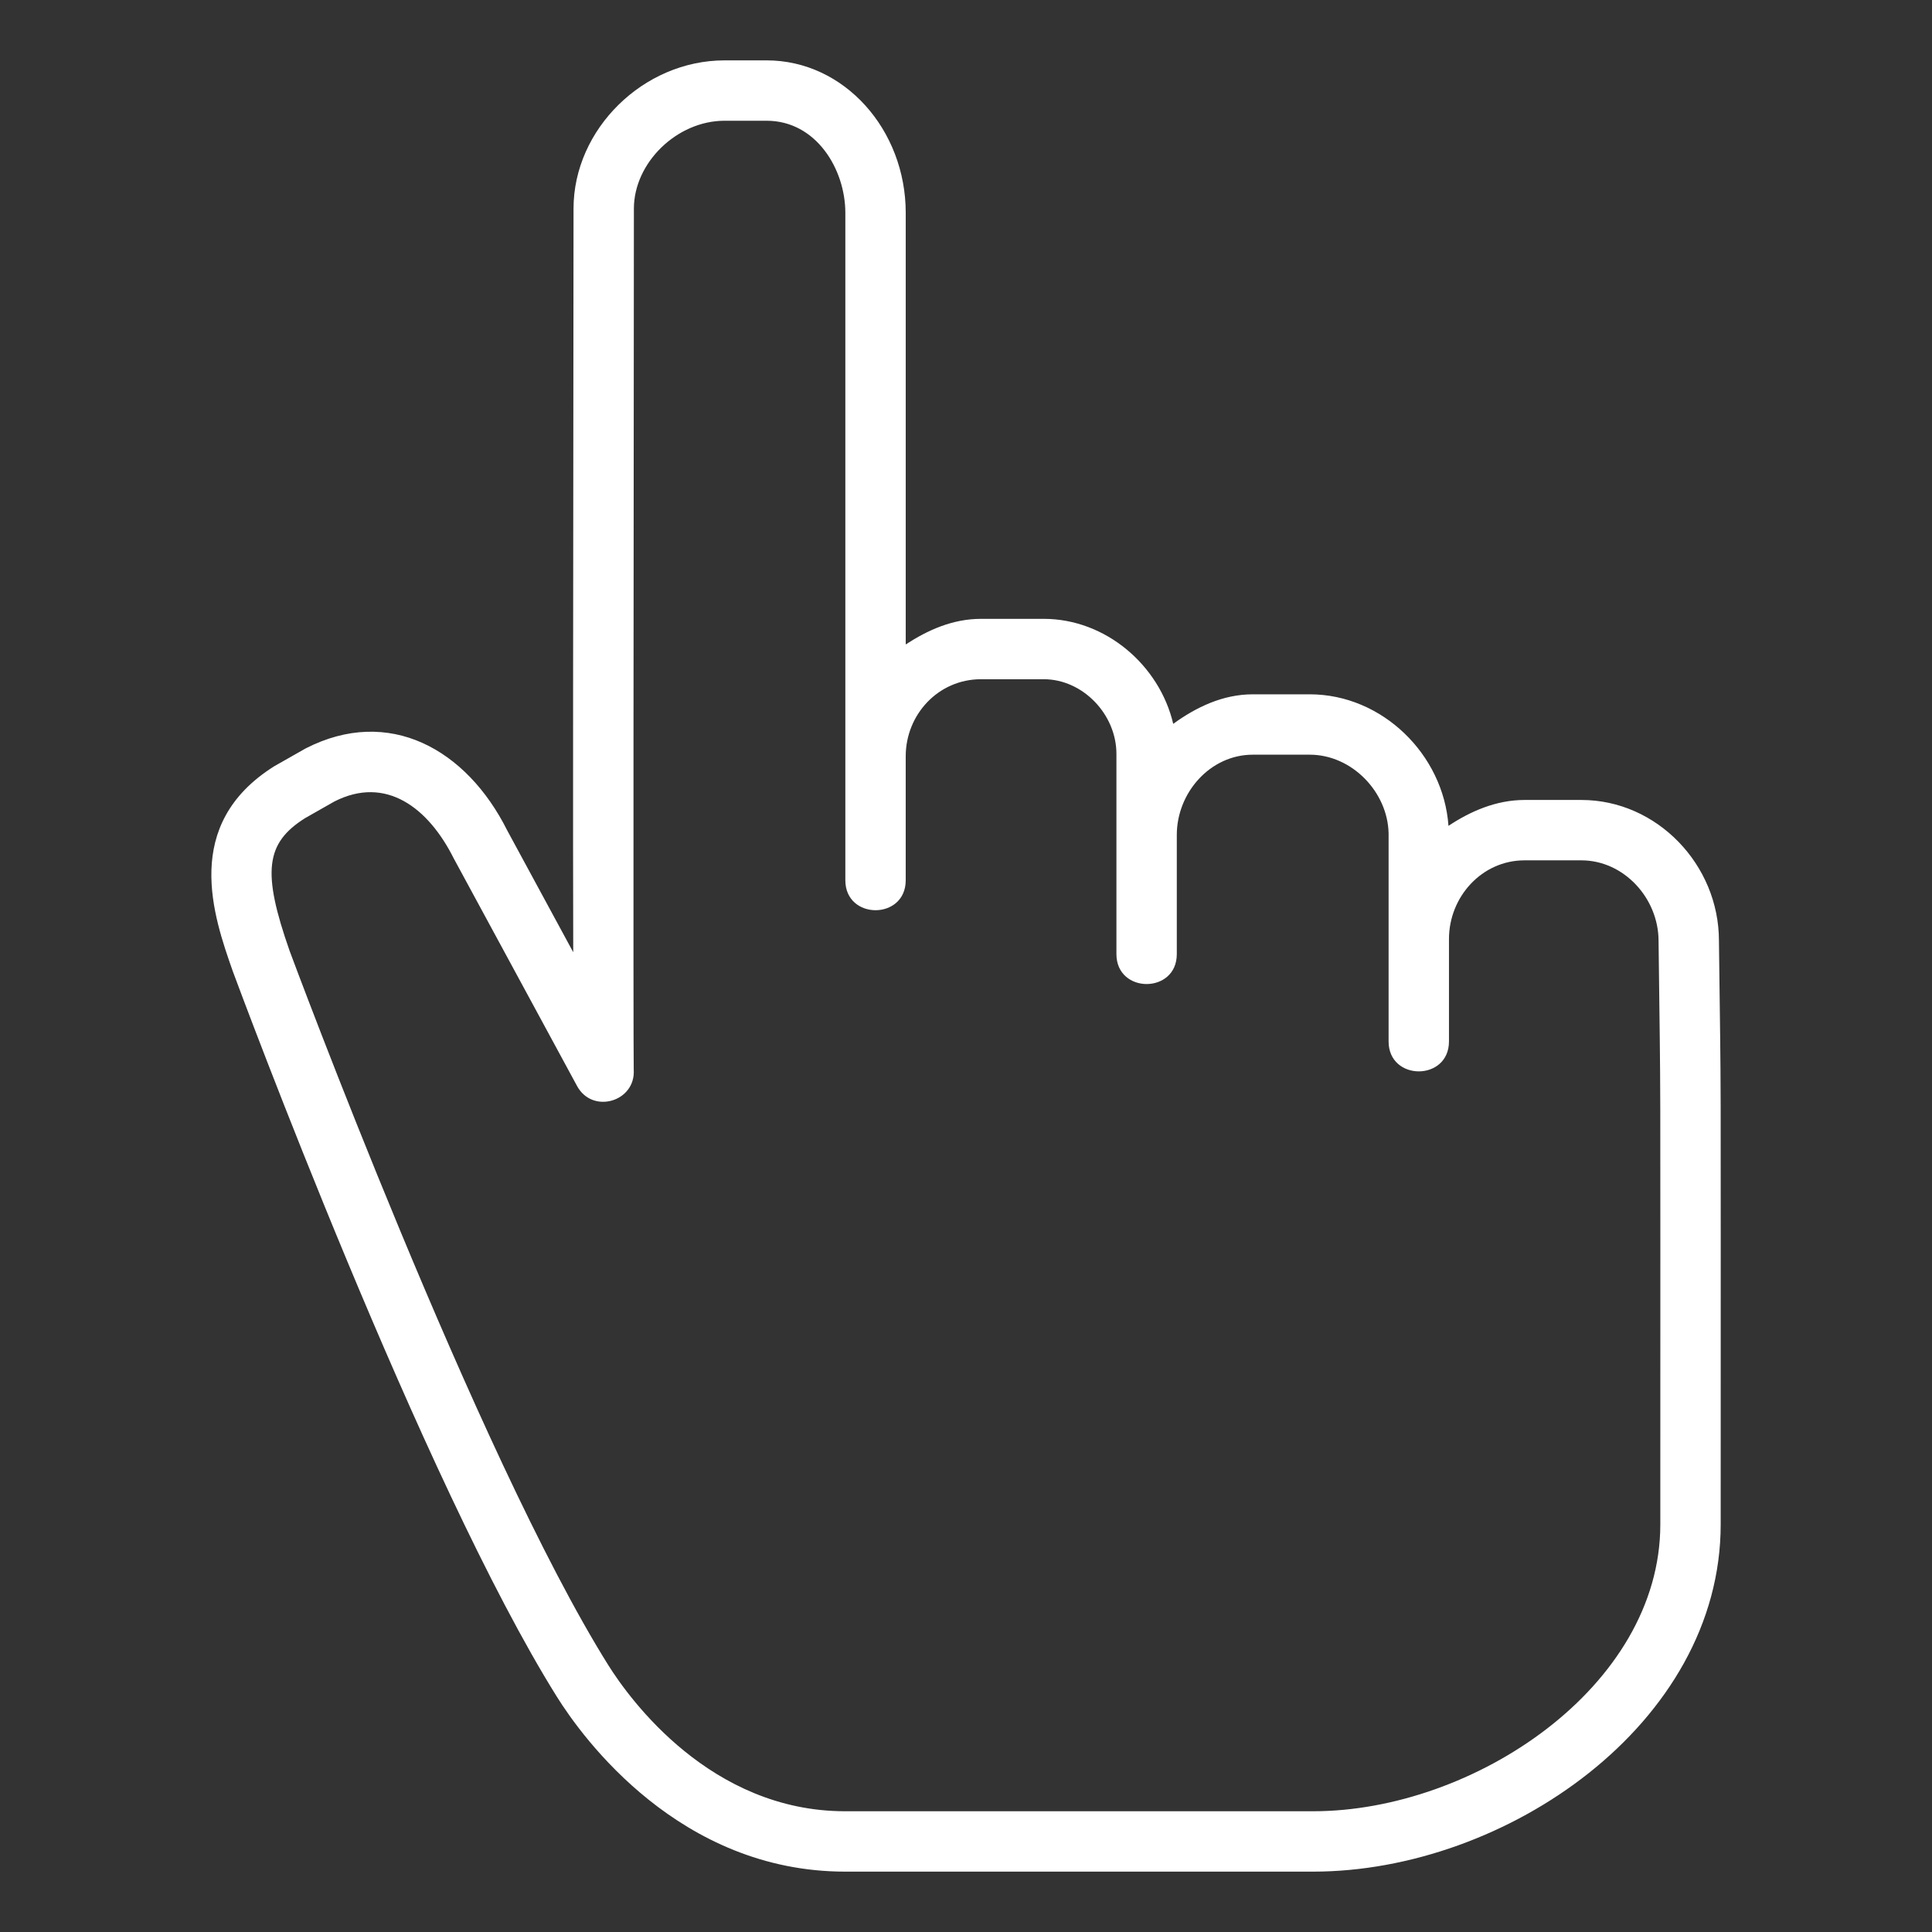 <?xml version="1.0" encoding="UTF-8"?> <svg xmlns="http://www.w3.org/2000/svg" width="128" height="128" viewBox="0 0 128 128" fill="none"><rect x="0" y="0" width="128" height="128" fill="#333333" stroke="none"/> <path d="M113.884 62.321C113.884 57.299 109.786 53 104.772 53H101C99.113 53 97.398 53.763 95.965 54.715C95.631 49.987 91.577 46 86.773 46H83C81.008 46 79.229 46.865 77.729 47.957C76.827 44.097 73.271 41 69.147 41H65C63.098 41 61.451 41.756 60.007 42.696V14.103C60.007 8.589 55.929 4 50.793 4H48C42.632 4 37.998 8.554 37.998 13.82C37.97 41.121 37.955 55.478 37.978 63.088L33.607 55.022C30.912 49.635 25.776 46.755 20.251 49.584L18.159 50.772C12.017 54.639 14.142 60.699 15.424 64.351C15.932 65.724 27.97 98.153 36.906 112.432C38.619 115.171 45.038 124 55.99 124H87C99.736 124 114 114.222 114 100.998C114 66.167 114.035 74.816 113.884 62.321ZM110 100.998C110 111.757 97.626 120 87 120H55.99C47.094 120 41.734 112.608 40.296 110.312C31.579 96.38 19.299 63.296 19.187 62.995C17.351 57.759 17.588 55.859 20.211 54.205L22.148 53.104C25.58 51.352 28.39 53.535 30.06 56.869L38.232 71.951C39.253 73.835 42.125 72.993 41.986 70.867C41.95 69.107 41.978 32.887 41.997 13.822C41.998 10.775 44.856 8 48 8H50.793C54.075 8 56.006 11.217 56.006 14.103C56.006 32.919 56.006 40.347 56.006 58.212V58.321C56.006 60.963 60.006 60.967 60.006 58.321V58.212V50.103C60.007 47.36 62.144 45 65 45H69.147C71.749 45 73.966 47.336 73.966 49.946C73.966 61.754 73.966 50.298 73.966 63.212C73.966 65.854 77.966 65.858 77.966 63.212C77.966 60.28 77.966 58.279 77.966 55.321C77.966 52.504 80.191 50 83 50H86.773C89.569 50 91.945 52.474 91.998 55.217C91.998 60.373 91.998 63.831 91.998 68.998C91.998 71.64 95.998 71.644 95.998 68.998V62.217C95.998 59.41 98.185 57 101 57H104.772C107.581 57 109.884 59.504 109.884 62.346C110.033 74.736 110 66.962 110 100.998Z" fill="white"></path> </svg> 